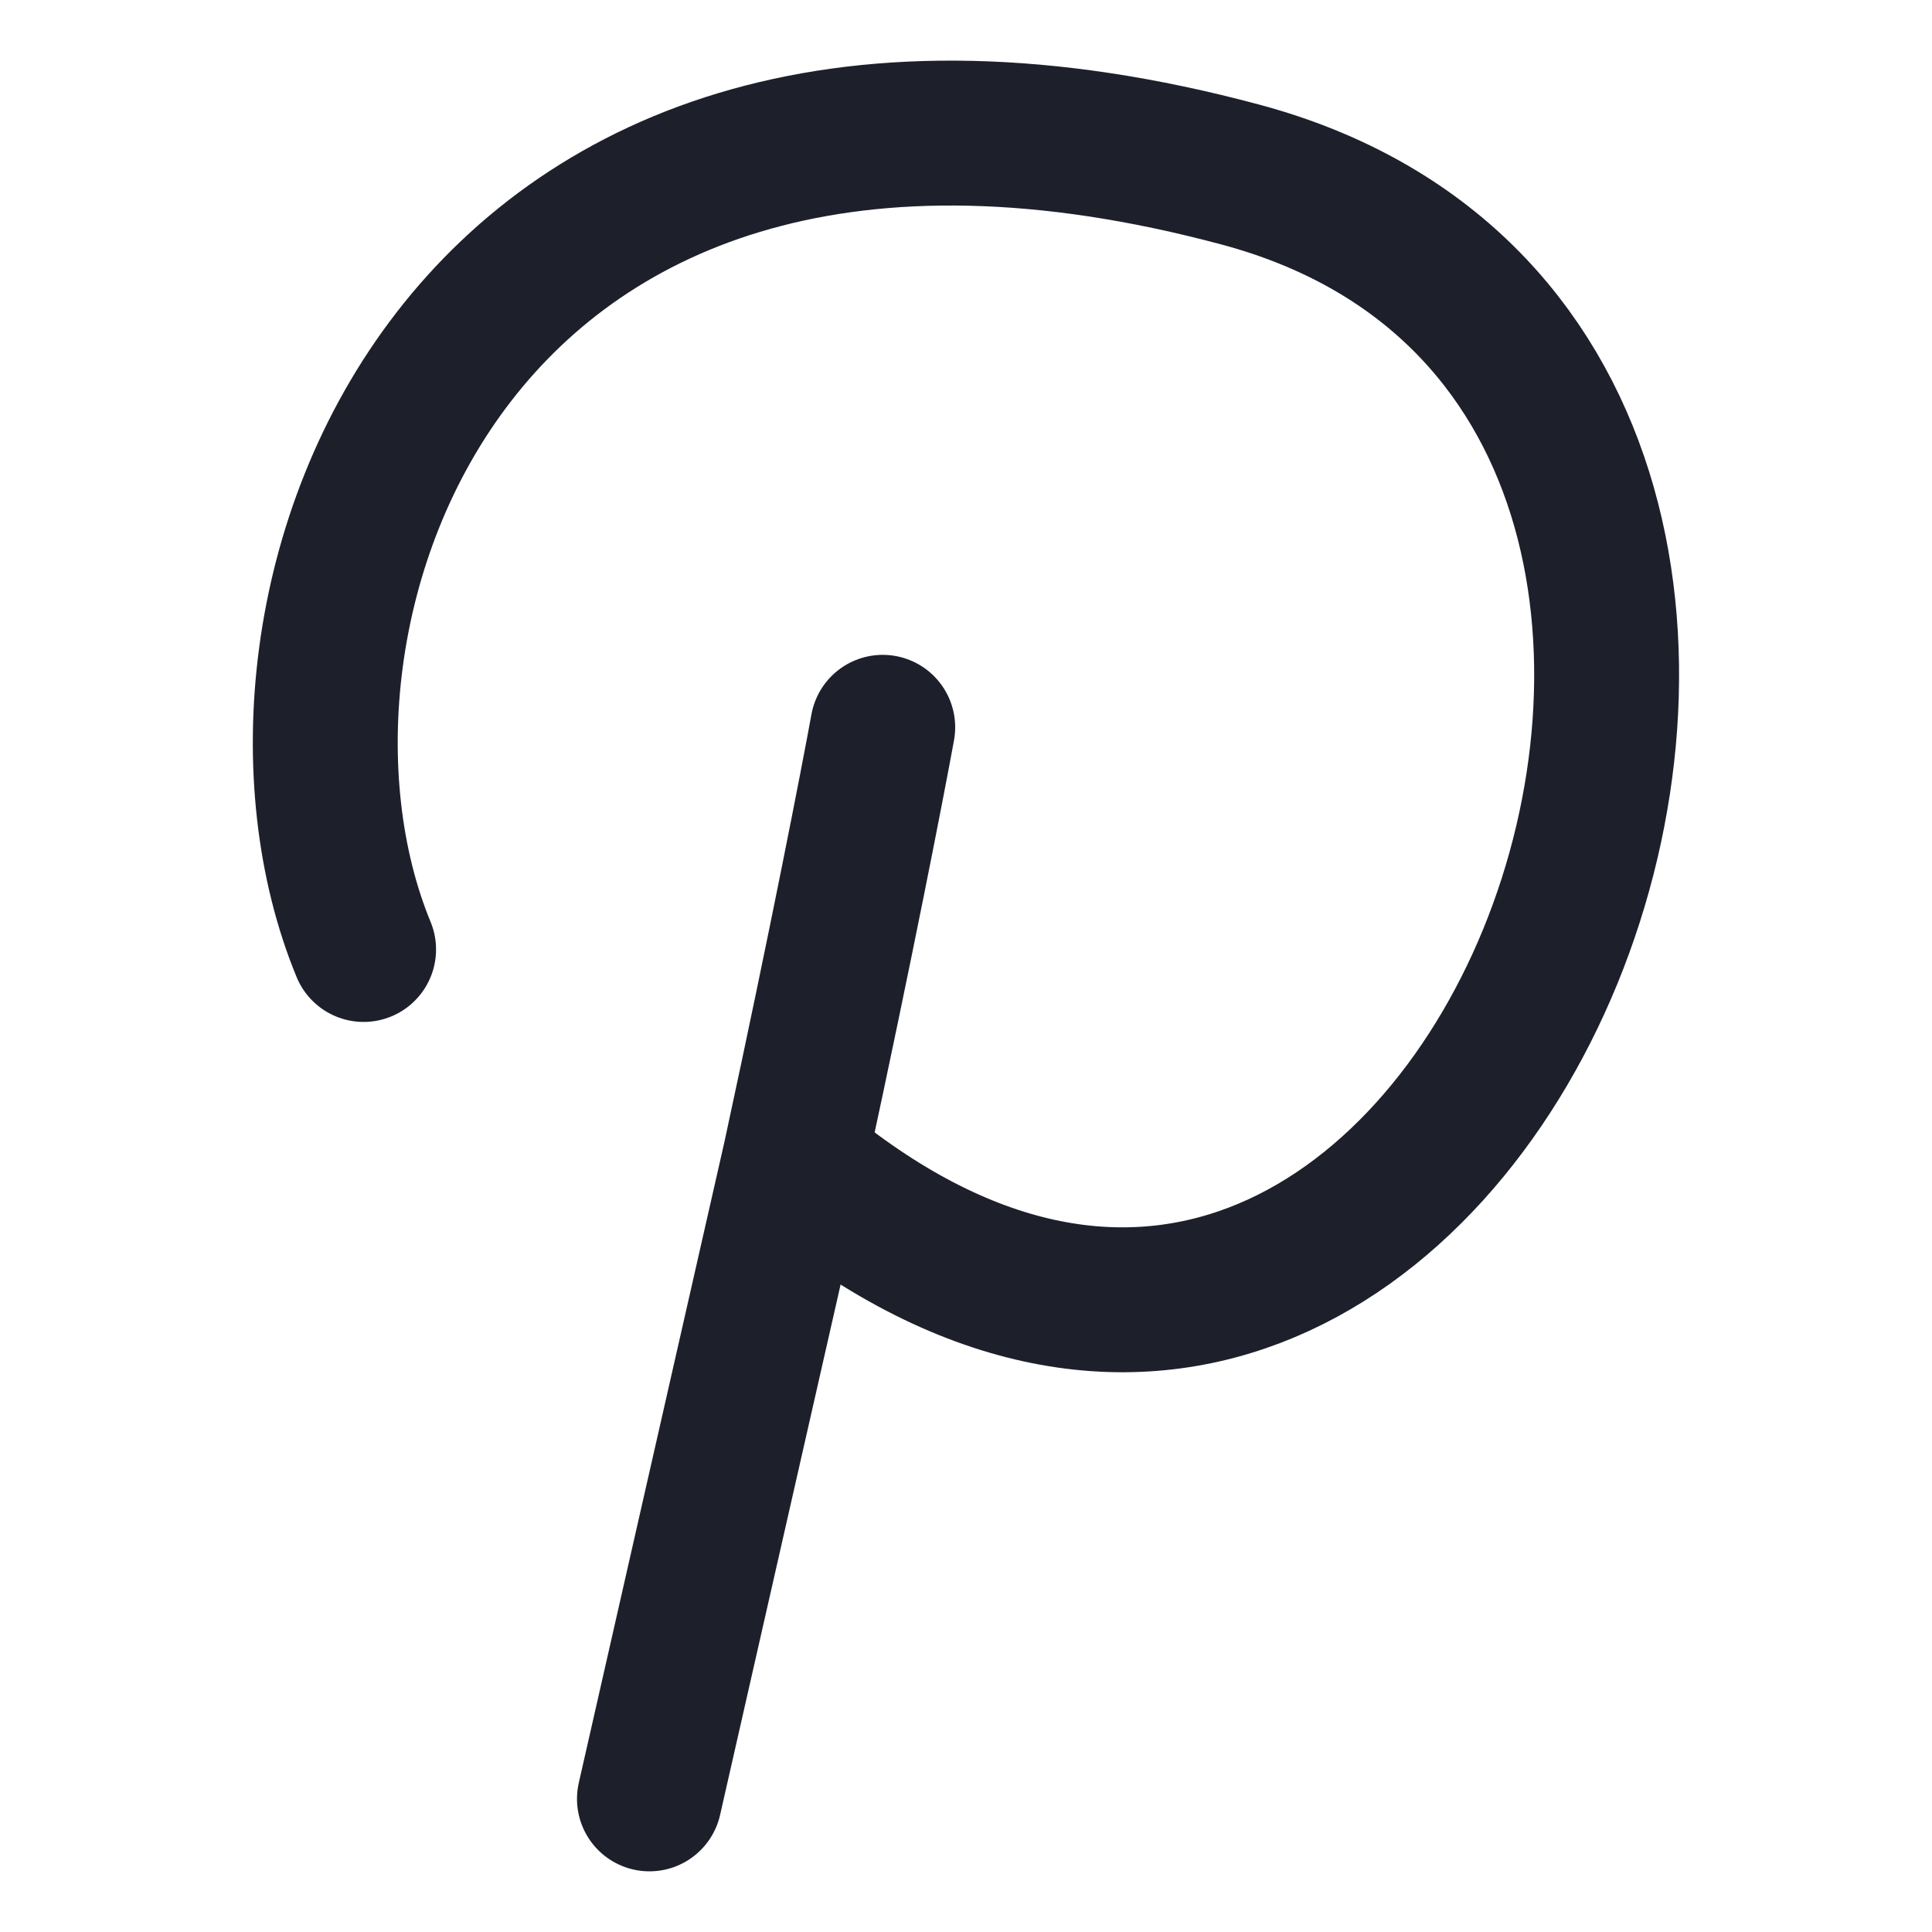 <svg width="20" height="20" viewBox="0 0 20 20" fill="none" xmlns="http://www.w3.org/2000/svg">
<path d="M3.764 9.829C2.326 6.348 4.672 -0.386 12.844 1.808C20.542 3.875 15.233 17.91 8.228 12.024" stroke="#1D202B" stroke-width="1.5" stroke-linecap="round" stroke-linejoin="round"/>
<path d="M9.138 7.529C9.037 8.082 8.715 9.747 8.232 11.981L6.723 18.622" stroke="#1D202B" stroke-width="1.5" stroke-linecap="round" stroke-linejoin="round"/>
</svg>
